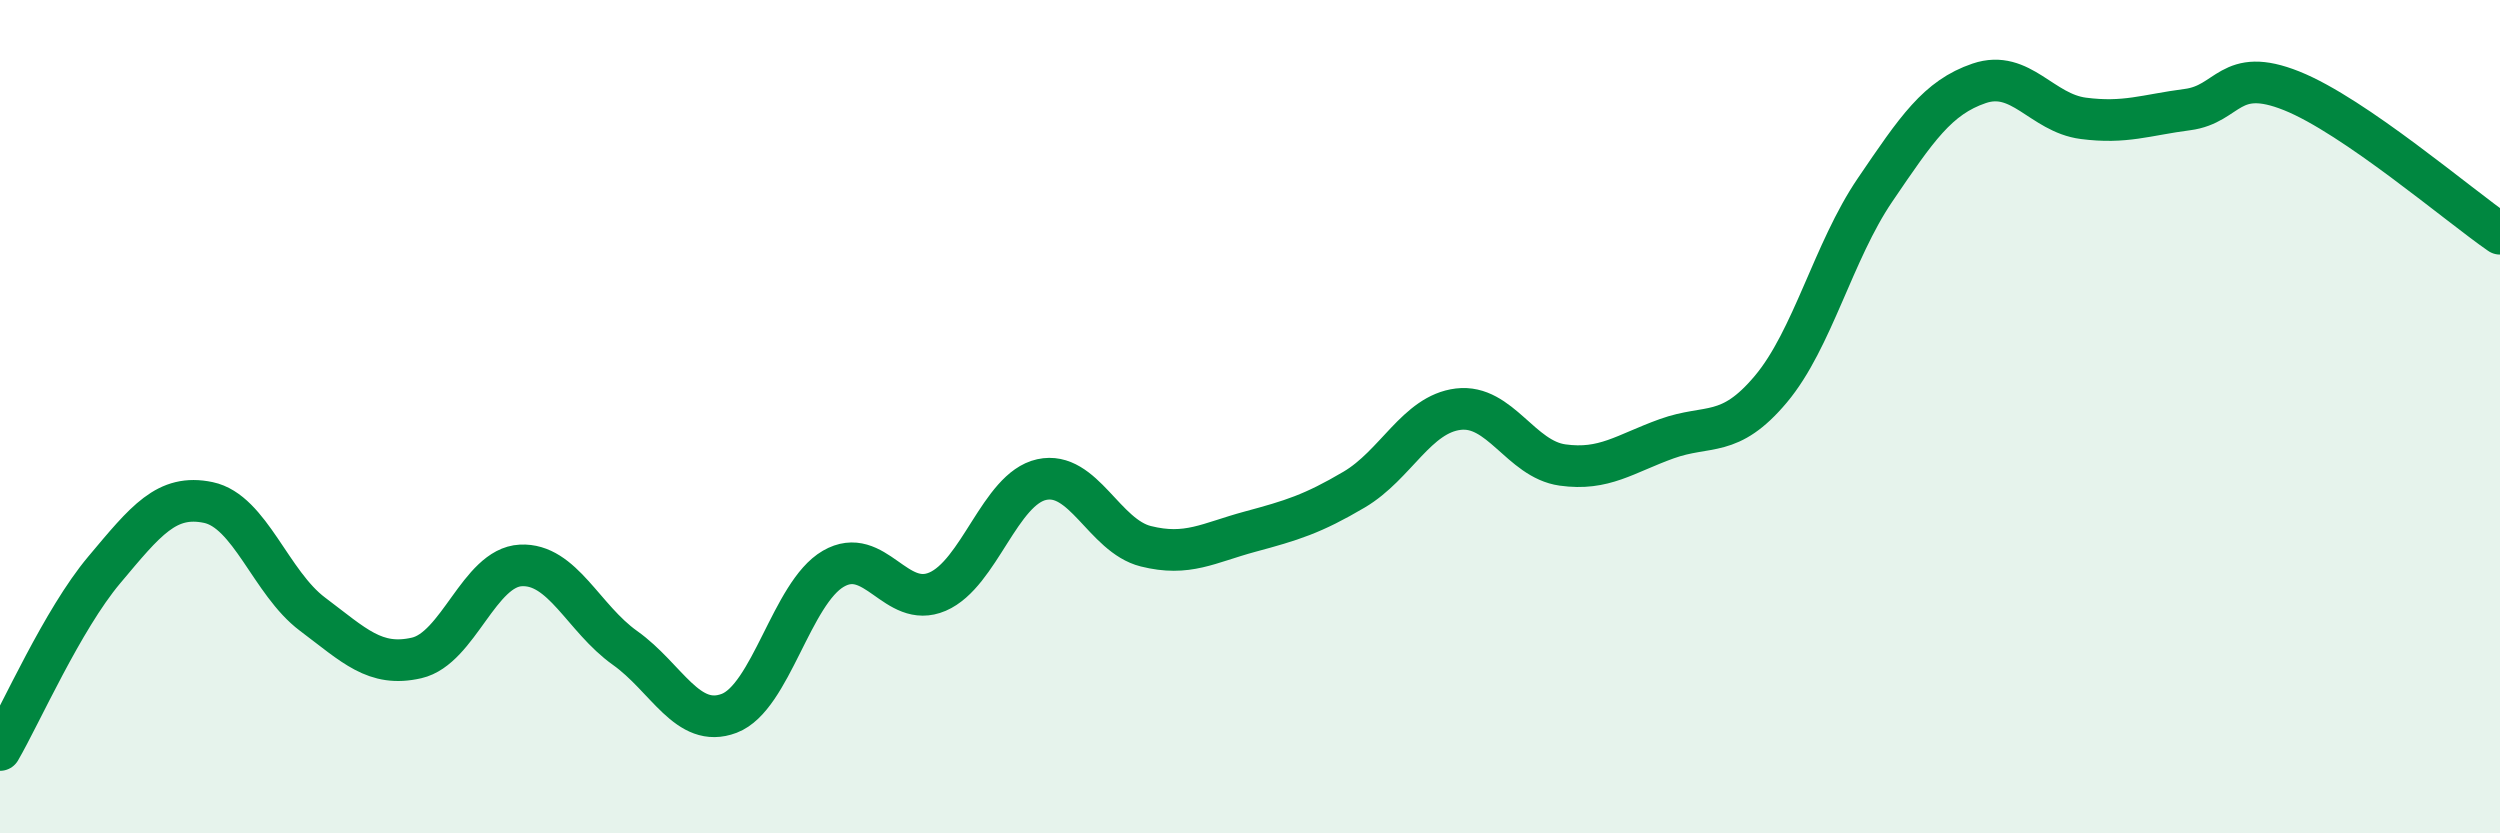 
    <svg width="60" height="20" viewBox="0 0 60 20" xmlns="http://www.w3.org/2000/svg">
      <path
        d="M 0,18 C 0.5,17.14 1.5,14.87 2.5,13.68 C 3.5,12.49 4,11.85 5,12.06 C 6,12.27 6.5,13.99 7.5,14.74 C 8.5,15.49 9,16.02 10,15.79 C 11,15.56 11.5,13.62 12.5,13.57 C 13.5,13.52 14,14.84 15,15.55 C 16,16.26 16.5,17.5 17.5,17.12 C 18.5,16.74 19,14.23 20,13.65 C 21,13.07 21.5,14.63 22.5,14.2 C 23.5,13.77 24,11.73 25,11.51 C 26,11.29 26.5,12.86 27.5,13.11 C 28.5,13.36 29,13.03 30,12.76 C 31,12.49 31.5,12.34 32.5,11.75 C 33.5,11.16 34,9.94 35,9.82 C 36,9.7 36.5,11.02 37.5,11.16 C 38.5,11.3 39,10.89 40,10.53 C 41,10.17 41.5,10.53 42.5,9.34 C 43.5,8.15 44,6.03 45,4.56 C 46,3.09 46.5,2.34 47.5,2 C 48.5,1.66 49,2.71 50,2.84 C 51,2.97 51.5,2.76 52.5,2.63 C 53.5,2.5 53.5,1.58 55,2.18 C 56.5,2.78 59,4.92 60,5.61L60 20L0 20Z"
        fill="#008740"
        opacity="0.1"
        stroke-linecap="round"
        stroke-linejoin="round"
      />
      <path
        d="M 0,18 C 0.5,17.14 1.5,14.87 2.5,13.68 C 3.5,12.49 4,11.85 5,12.06 C 6,12.27 6.5,13.99 7.5,14.74 C 8.5,15.49 9,16.02 10,15.79 C 11,15.56 11.5,13.62 12.5,13.57 C 13.5,13.52 14,14.84 15,15.55 C 16,16.26 16.5,17.5 17.5,17.12 C 18.5,16.74 19,14.23 20,13.65 C 21,13.07 21.5,14.63 22.5,14.2 C 23.5,13.77 24,11.73 25,11.51 C 26,11.29 26.5,12.86 27.5,13.11 C 28.5,13.36 29,13.03 30,12.76 C 31,12.49 31.5,12.34 32.5,11.75 C 33.5,11.16 34,9.94 35,9.82 C 36,9.7 36.5,11.02 37.5,11.16 C 38.5,11.3 39,10.89 40,10.53 C 41,10.17 41.5,10.53 42.5,9.34 C 43.5,8.15 44,6.03 45,4.56 C 46,3.09 46.5,2.34 47.5,2 C 48.5,1.66 49,2.71 50,2.84 C 51,2.97 51.5,2.76 52.5,2.63 C 53.5,2.5 53.5,1.58 55,2.18 C 56.5,2.78 59,4.92 60,5.61"
        stroke="#008740"
        stroke-width="1"
        fill="none"
        stroke-linecap="round"
        stroke-linejoin="round"
      />
    </svg>
  
